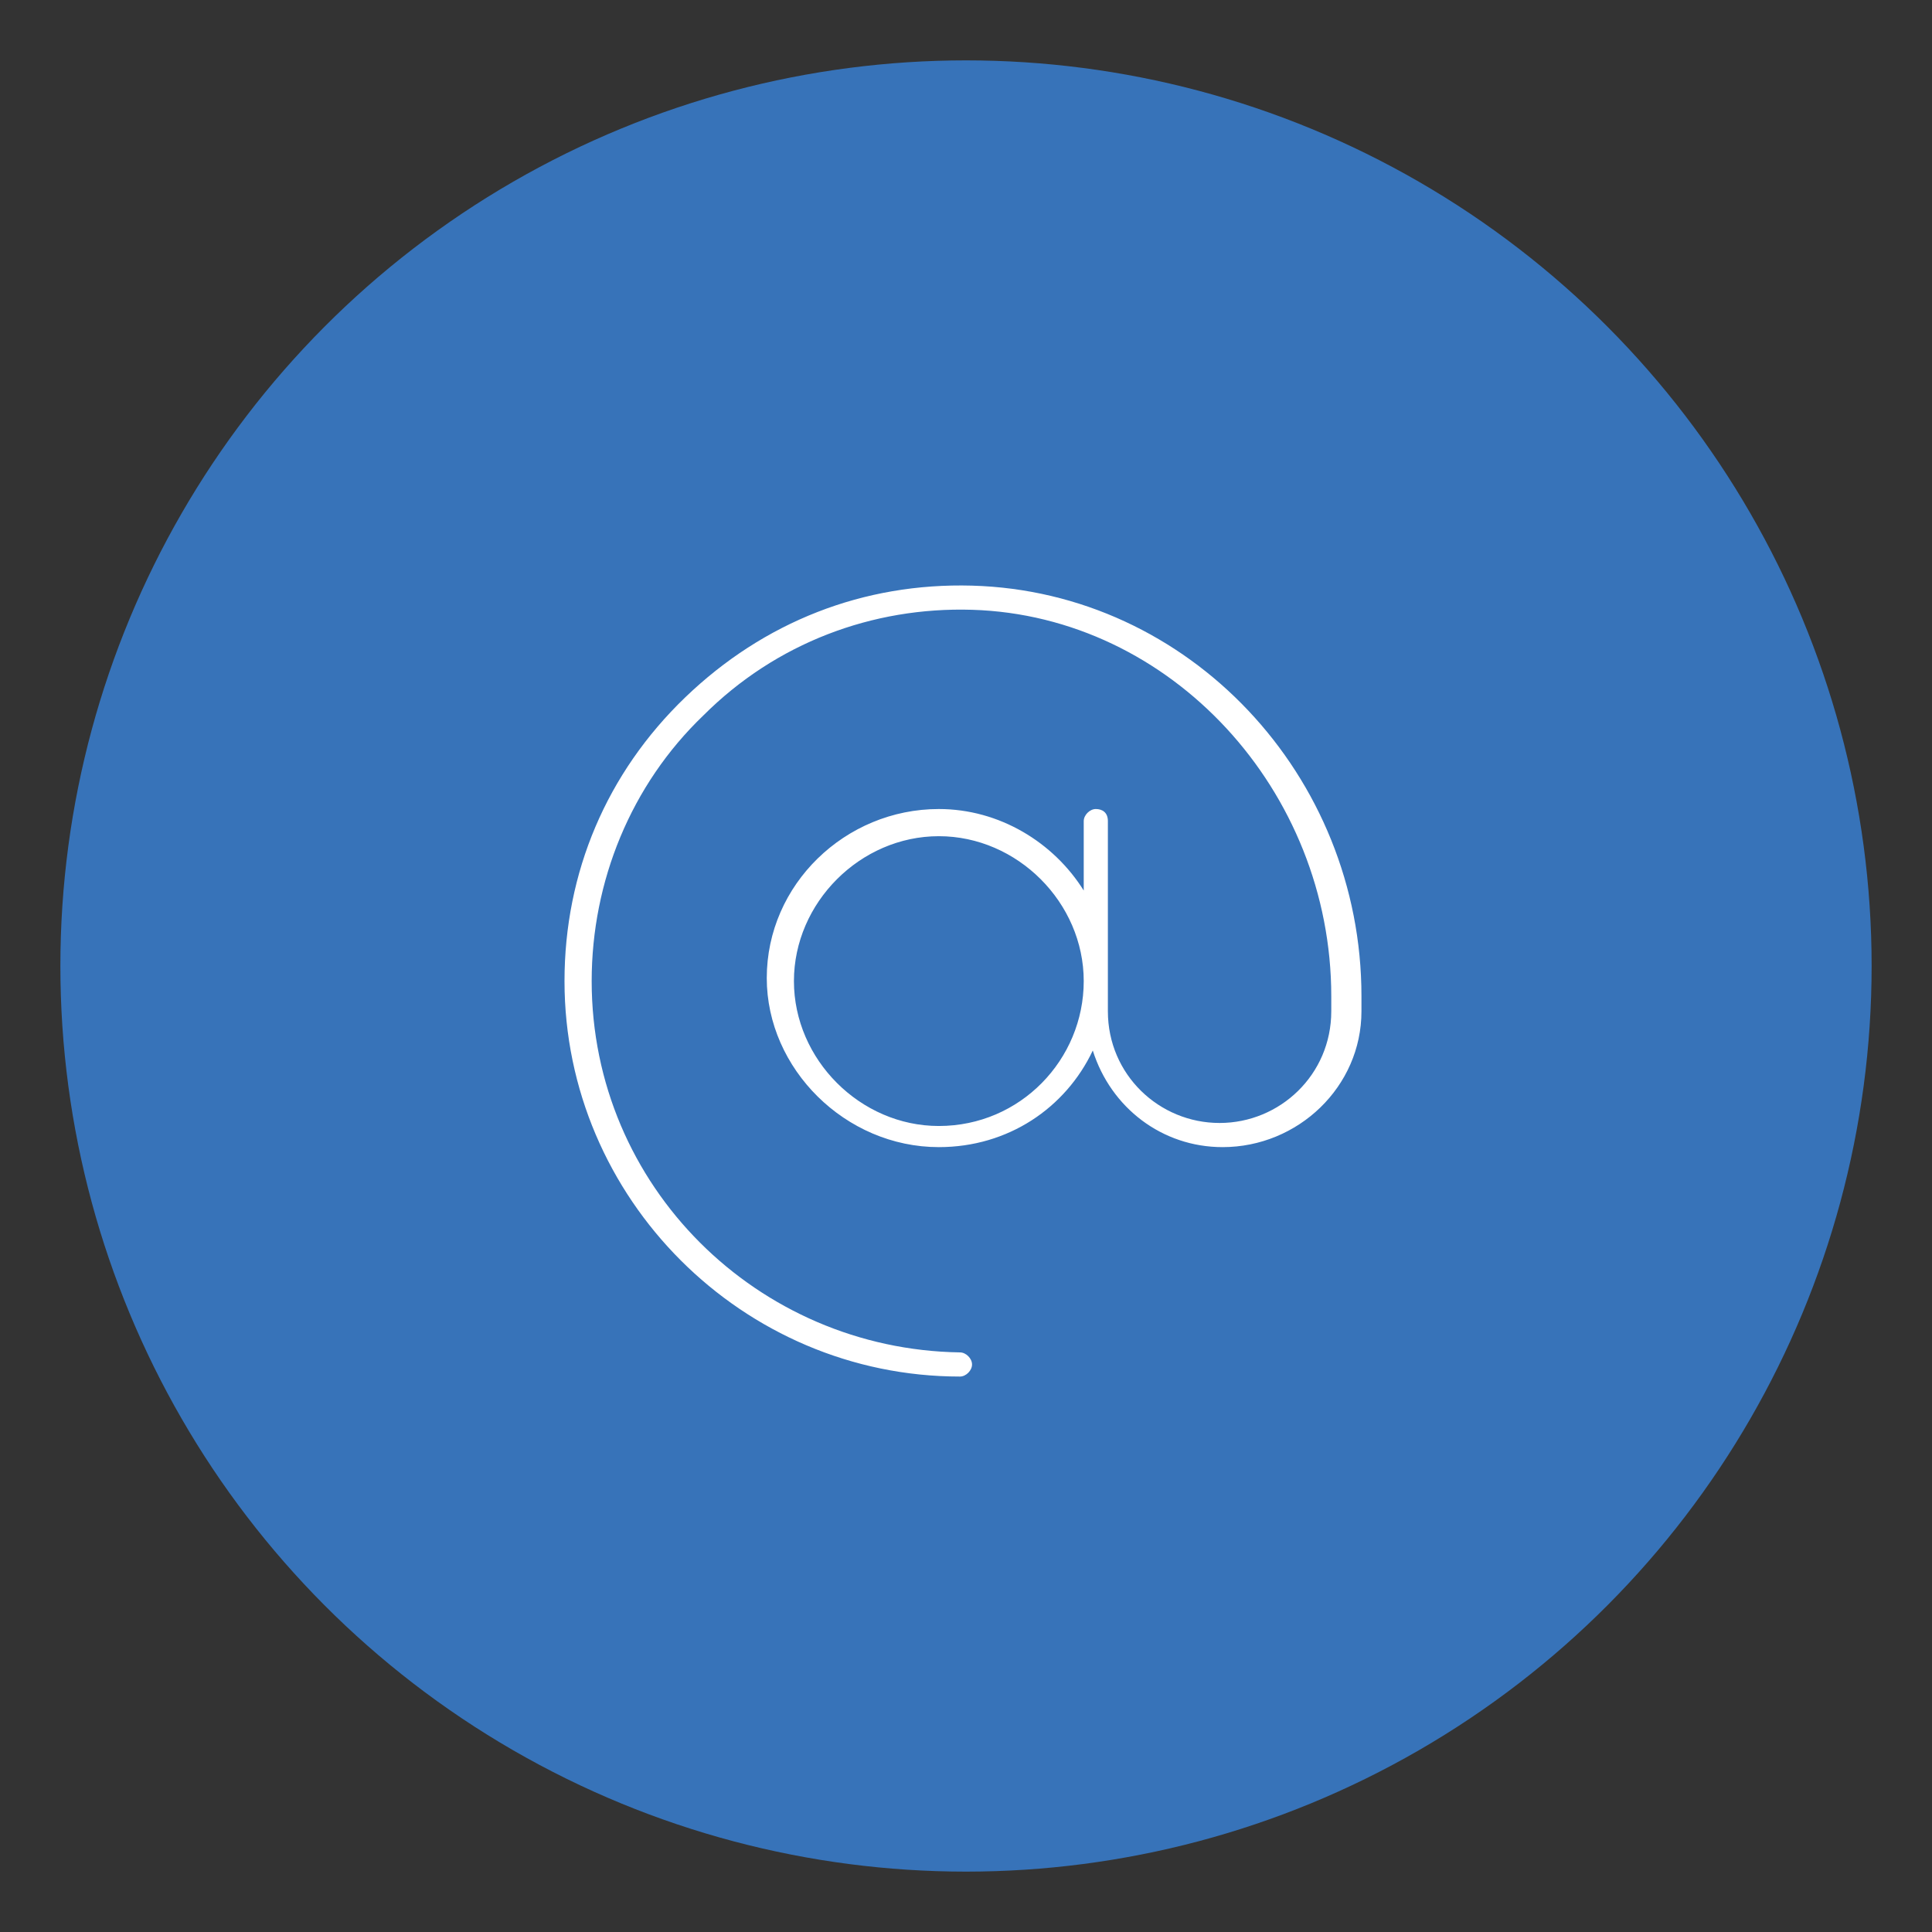 <svg version="1.1" xmlns="http://www.w3.org/2000/svg" xmlns:xlink="http://www.w3.org/1999/xlink" x="0px" y="0px" viewBox="0 0 64 64" enable-background="new 0 0 64 64" xml:space="preserve">
<rect x="0" y="0" width="64" height="64" fill="#333333" stroke="none"/>
<g>
	<circle fill="#3773B9" cx="32" cy="32" r="30"/>
	<path fill="#FFFFFF" d="M45.1,33v0.5c0,2.5-2.1,4.5-4.6,4.5c-2,0-3.7-1.3-4.3-3.2c-0.9,1.9-2.8,3.2-5.1,3.2c-3.1,0-5.7-2.6-5.7-5.6
		c0-3.1,2.6-5.6,5.7-5.6c2,0,3.8,1.1,4.8,2.7v-2.3c0-0.2,0.2-0.4,0.4-0.4s0.4,0.1,0.4,0.4v6.3c0,2.1,1.7,3.7,3.7,3.7
		s3.7-1.6,3.7-3.7V33c0-6.8-5.3-12.6-11.9-12.8c-3.3-0.1-6.5,1.1-8.9,3.5c-2.4,2.3-3.7,5.5-3.7,8.8c0,6.8,5.5,12.2,12.2,12.3
		c0.2,0,0.4,0.2,0.4,0.4c0,0.2-0.2,0.4-0.4,0.4c-7.2,0-13.1-5.9-13.1-13.1c0-3.6,1.4-6.9,4-9.4c2.6-2.5,5.9-3.8,9.5-3.7
		C39.4,19.6,45.1,25.7,45.1,33z M35.9,32.5c0-2.6-2.2-4.8-4.8-4.8s-4.8,2.2-4.8,4.8s2.2,4.8,4.8,4.8C33.8,37.3,35.9,35.1,35.9,32.5z
		"/>
</g>
</svg>

